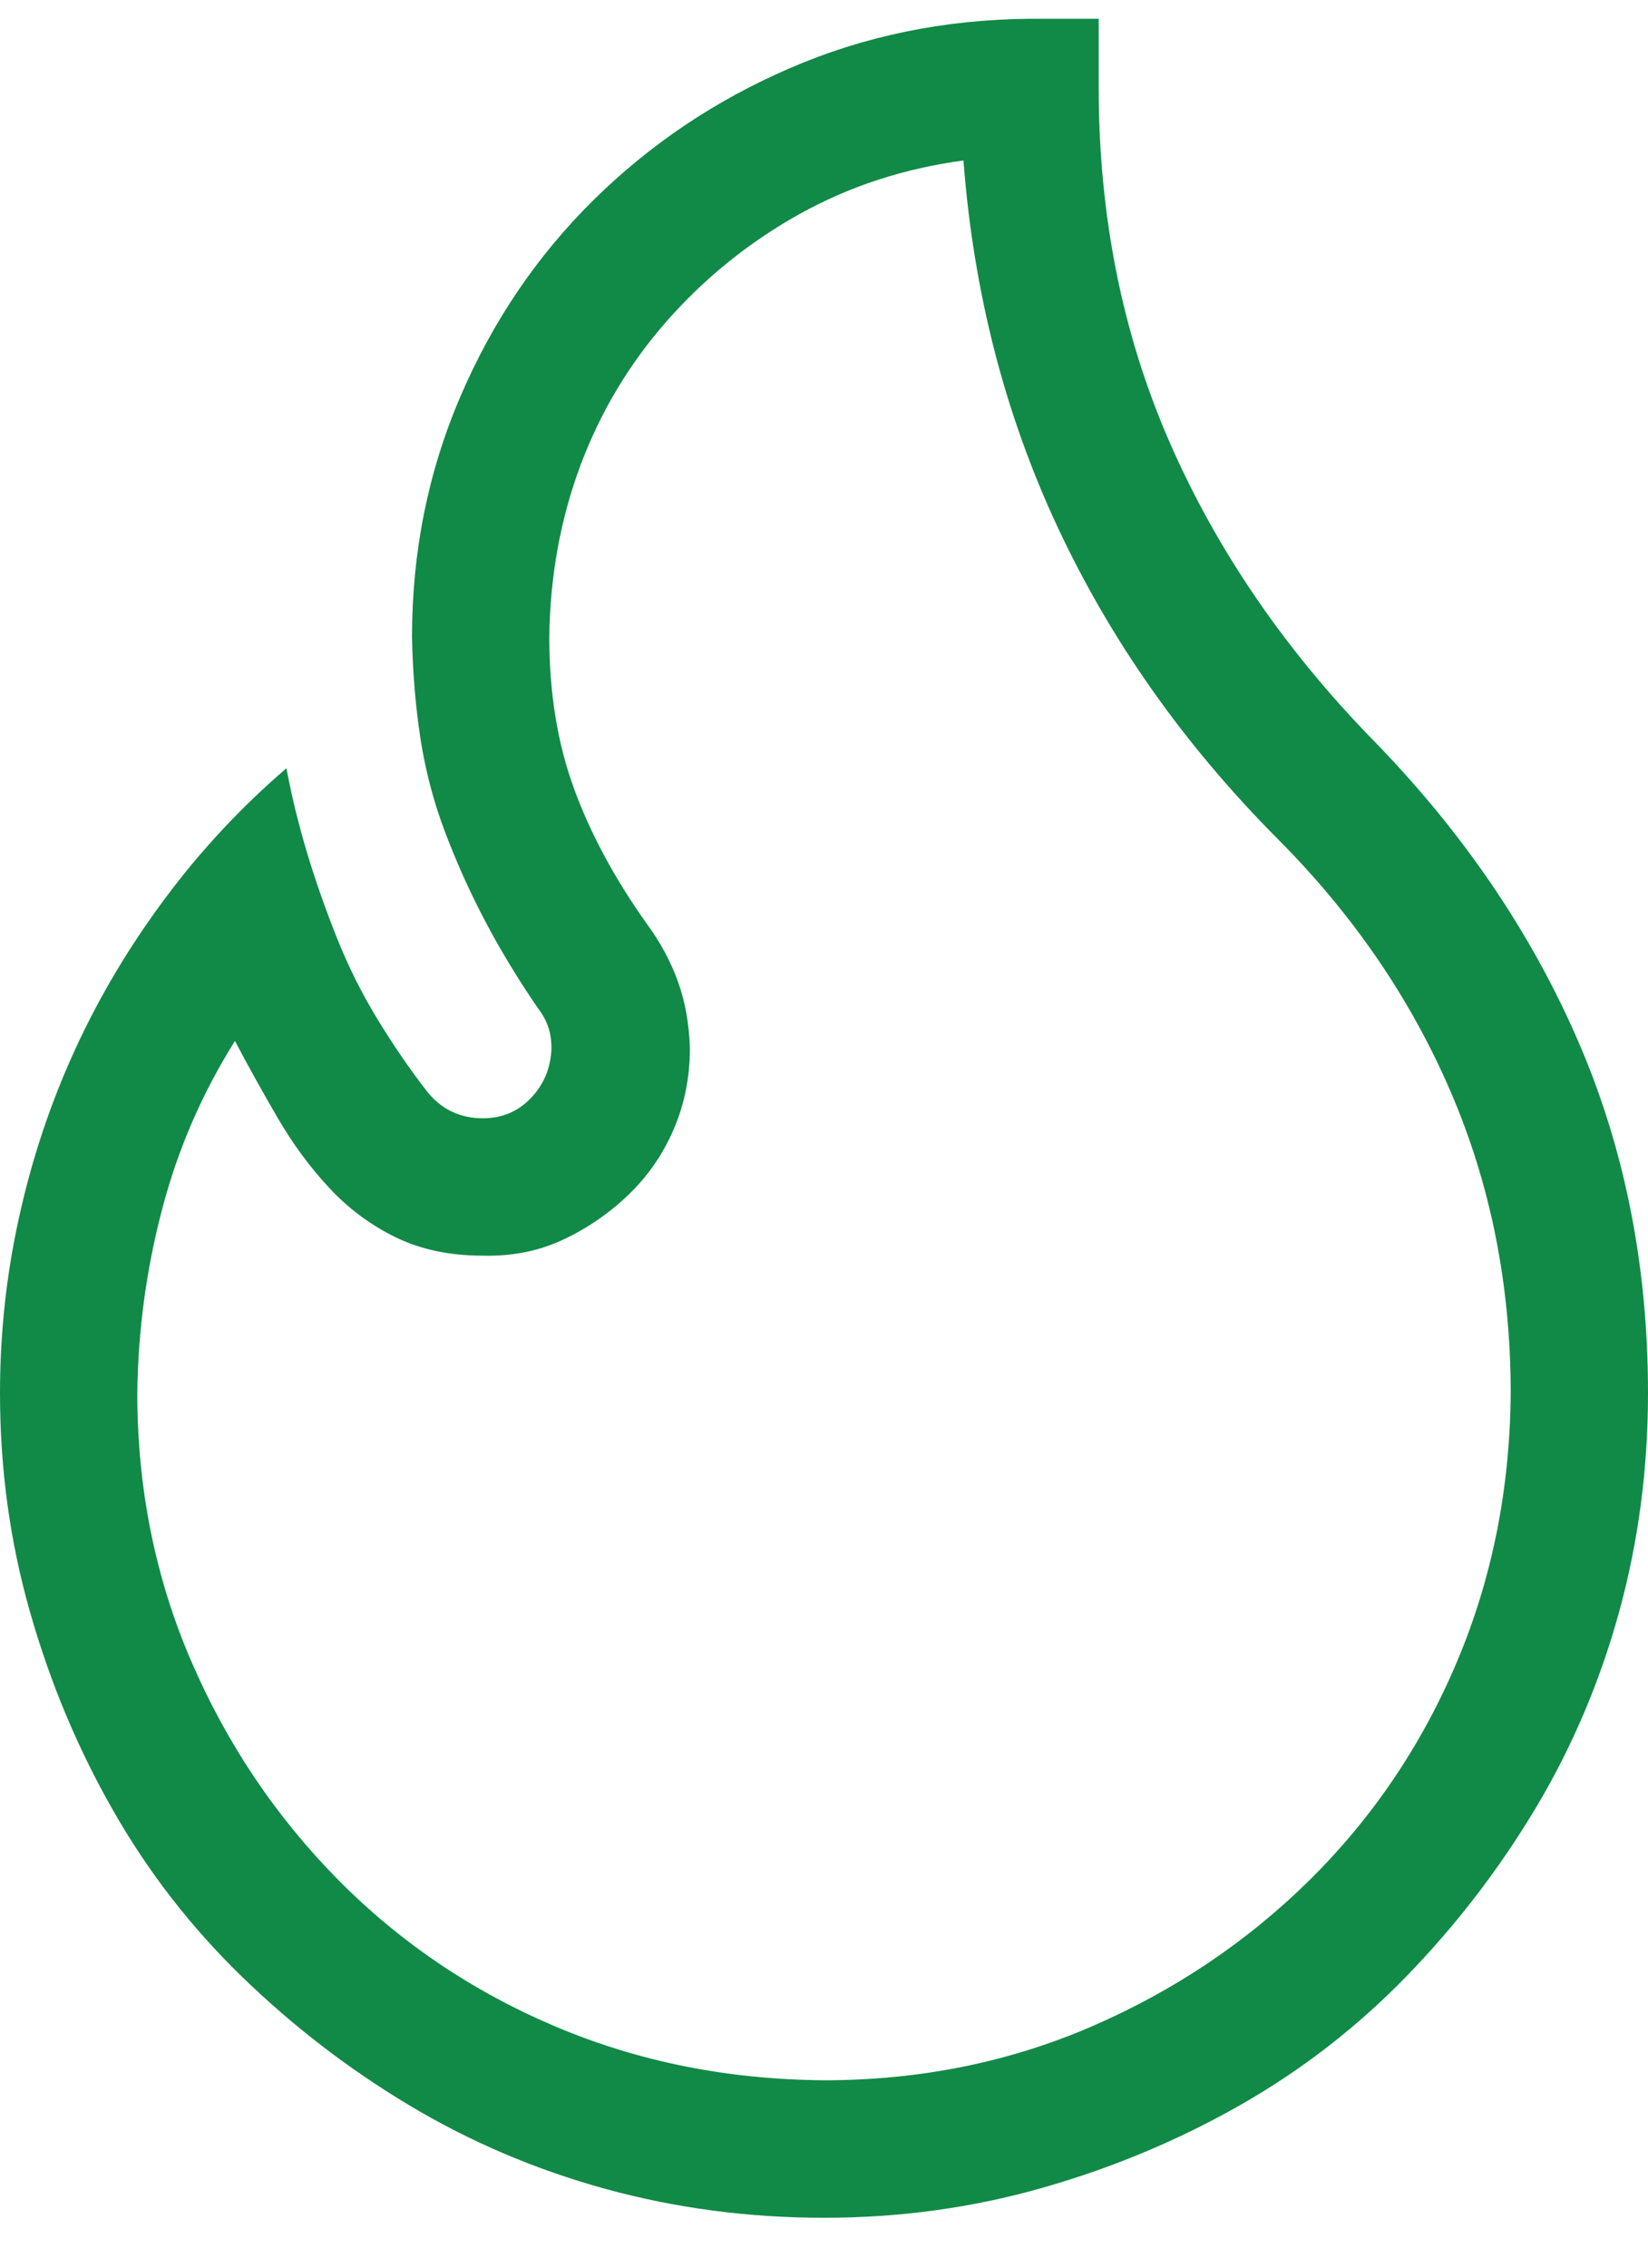 <svg width="16" height="22" viewBox="0 0 16 22" fill="none" xmlns="http://www.w3.org/2000/svg">
<path d="M10.667 0.849C10.667 2.092 10.896 3.238 11.354 4.287C11.812 5.335 12.472 6.3 13.333 7.182C14.194 8.064 14.854 9.03 15.312 10.078C15.771 11.127 16 12.273 16 13.516C16 14.252 15.906 14.96 15.719 15.641C15.531 16.321 15.26 16.957 14.906 17.547C14.552 18.137 14.135 18.679 13.656 19.172C13.177 19.665 12.639 20.082 12.042 20.422C11.444 20.762 10.806 21.03 10.125 21.224C9.444 21.419 8.736 21.516 8 21.516C7.264 21.516 6.556 21.422 5.875 21.235C5.194 21.047 4.559 20.776 3.969 20.422C3.378 20.068 2.837 19.651 2.344 19.172C1.851 18.693 1.434 18.155 1.094 17.557C0.753 16.96 0.486 16.321 0.292 15.641C0.097 14.96 0 14.252 0 13.516C0 12.932 0.062 12.36 0.188 11.797C0.312 11.235 0.493 10.696 0.729 10.182C0.965 9.668 1.257 9.179 1.604 8.714C1.951 8.248 2.344 7.828 2.781 7.453C2.83 7.717 2.896 7.988 2.979 8.266C3.062 8.543 3.16 8.821 3.271 9.099C3.382 9.377 3.514 9.641 3.667 9.891C3.819 10.141 3.979 10.373 4.146 10.589C4.285 10.762 4.465 10.849 4.688 10.849C4.875 10.849 5.031 10.783 5.156 10.651C5.281 10.519 5.347 10.36 5.354 10.172C5.354 10.096 5.344 10.026 5.323 9.964C5.302 9.901 5.267 9.839 5.219 9.776C5.024 9.491 4.854 9.21 4.708 8.932C4.562 8.655 4.434 8.37 4.323 8.078C4.212 7.787 4.132 7.484 4.083 7.172C4.035 6.859 4.007 6.53 4 6.182C4 5.356 4.156 4.578 4.469 3.849C4.781 3.12 5.212 2.484 5.76 1.943C6.309 1.401 6.944 0.974 7.667 0.662C8.389 0.349 9.167 0.189 10 0.182H10.667V0.849ZM8 20.182C8.924 20.182 9.788 20.009 10.594 19.662C11.399 19.314 12.108 18.839 12.719 18.235C13.33 17.63 13.806 16.925 14.146 16.12C14.486 15.314 14.66 14.446 14.667 13.516C14.667 12.467 14.472 11.491 14.083 10.589C13.694 9.686 13.132 8.866 12.396 8.13C11.493 7.221 10.785 6.217 10.271 5.12C9.757 4.023 9.451 2.835 9.354 1.557C8.778 1.634 8.247 1.807 7.76 2.078C7.274 2.349 6.847 2.693 6.479 3.109C6.111 3.526 5.83 3.995 5.635 4.516C5.441 5.037 5.34 5.592 5.333 6.182C5.333 6.724 5.413 7.214 5.573 7.651C5.733 8.089 5.969 8.526 6.281 8.964C6.413 9.144 6.514 9.332 6.583 9.526C6.653 9.721 6.691 9.936 6.698 10.172C6.698 10.45 6.646 10.71 6.542 10.953C6.438 11.196 6.292 11.408 6.104 11.589C5.917 11.769 5.705 11.915 5.469 12.026C5.233 12.137 4.972 12.189 4.688 12.182C4.368 12.182 4.087 12.123 3.844 12.005C3.601 11.887 3.385 11.727 3.198 11.526C3.01 11.325 2.844 11.099 2.698 10.849C2.552 10.599 2.413 10.349 2.281 10.099C1.962 10.606 1.726 11.151 1.573 11.735C1.42 12.318 1.34 12.912 1.333 13.516C1.333 14.439 1.507 15.304 1.854 16.11C2.201 16.915 2.677 17.623 3.281 18.235C3.885 18.846 4.59 19.321 5.396 19.662C6.201 20.002 7.069 20.175 8 20.182Z" fill="#118A47"/>
</svg>

